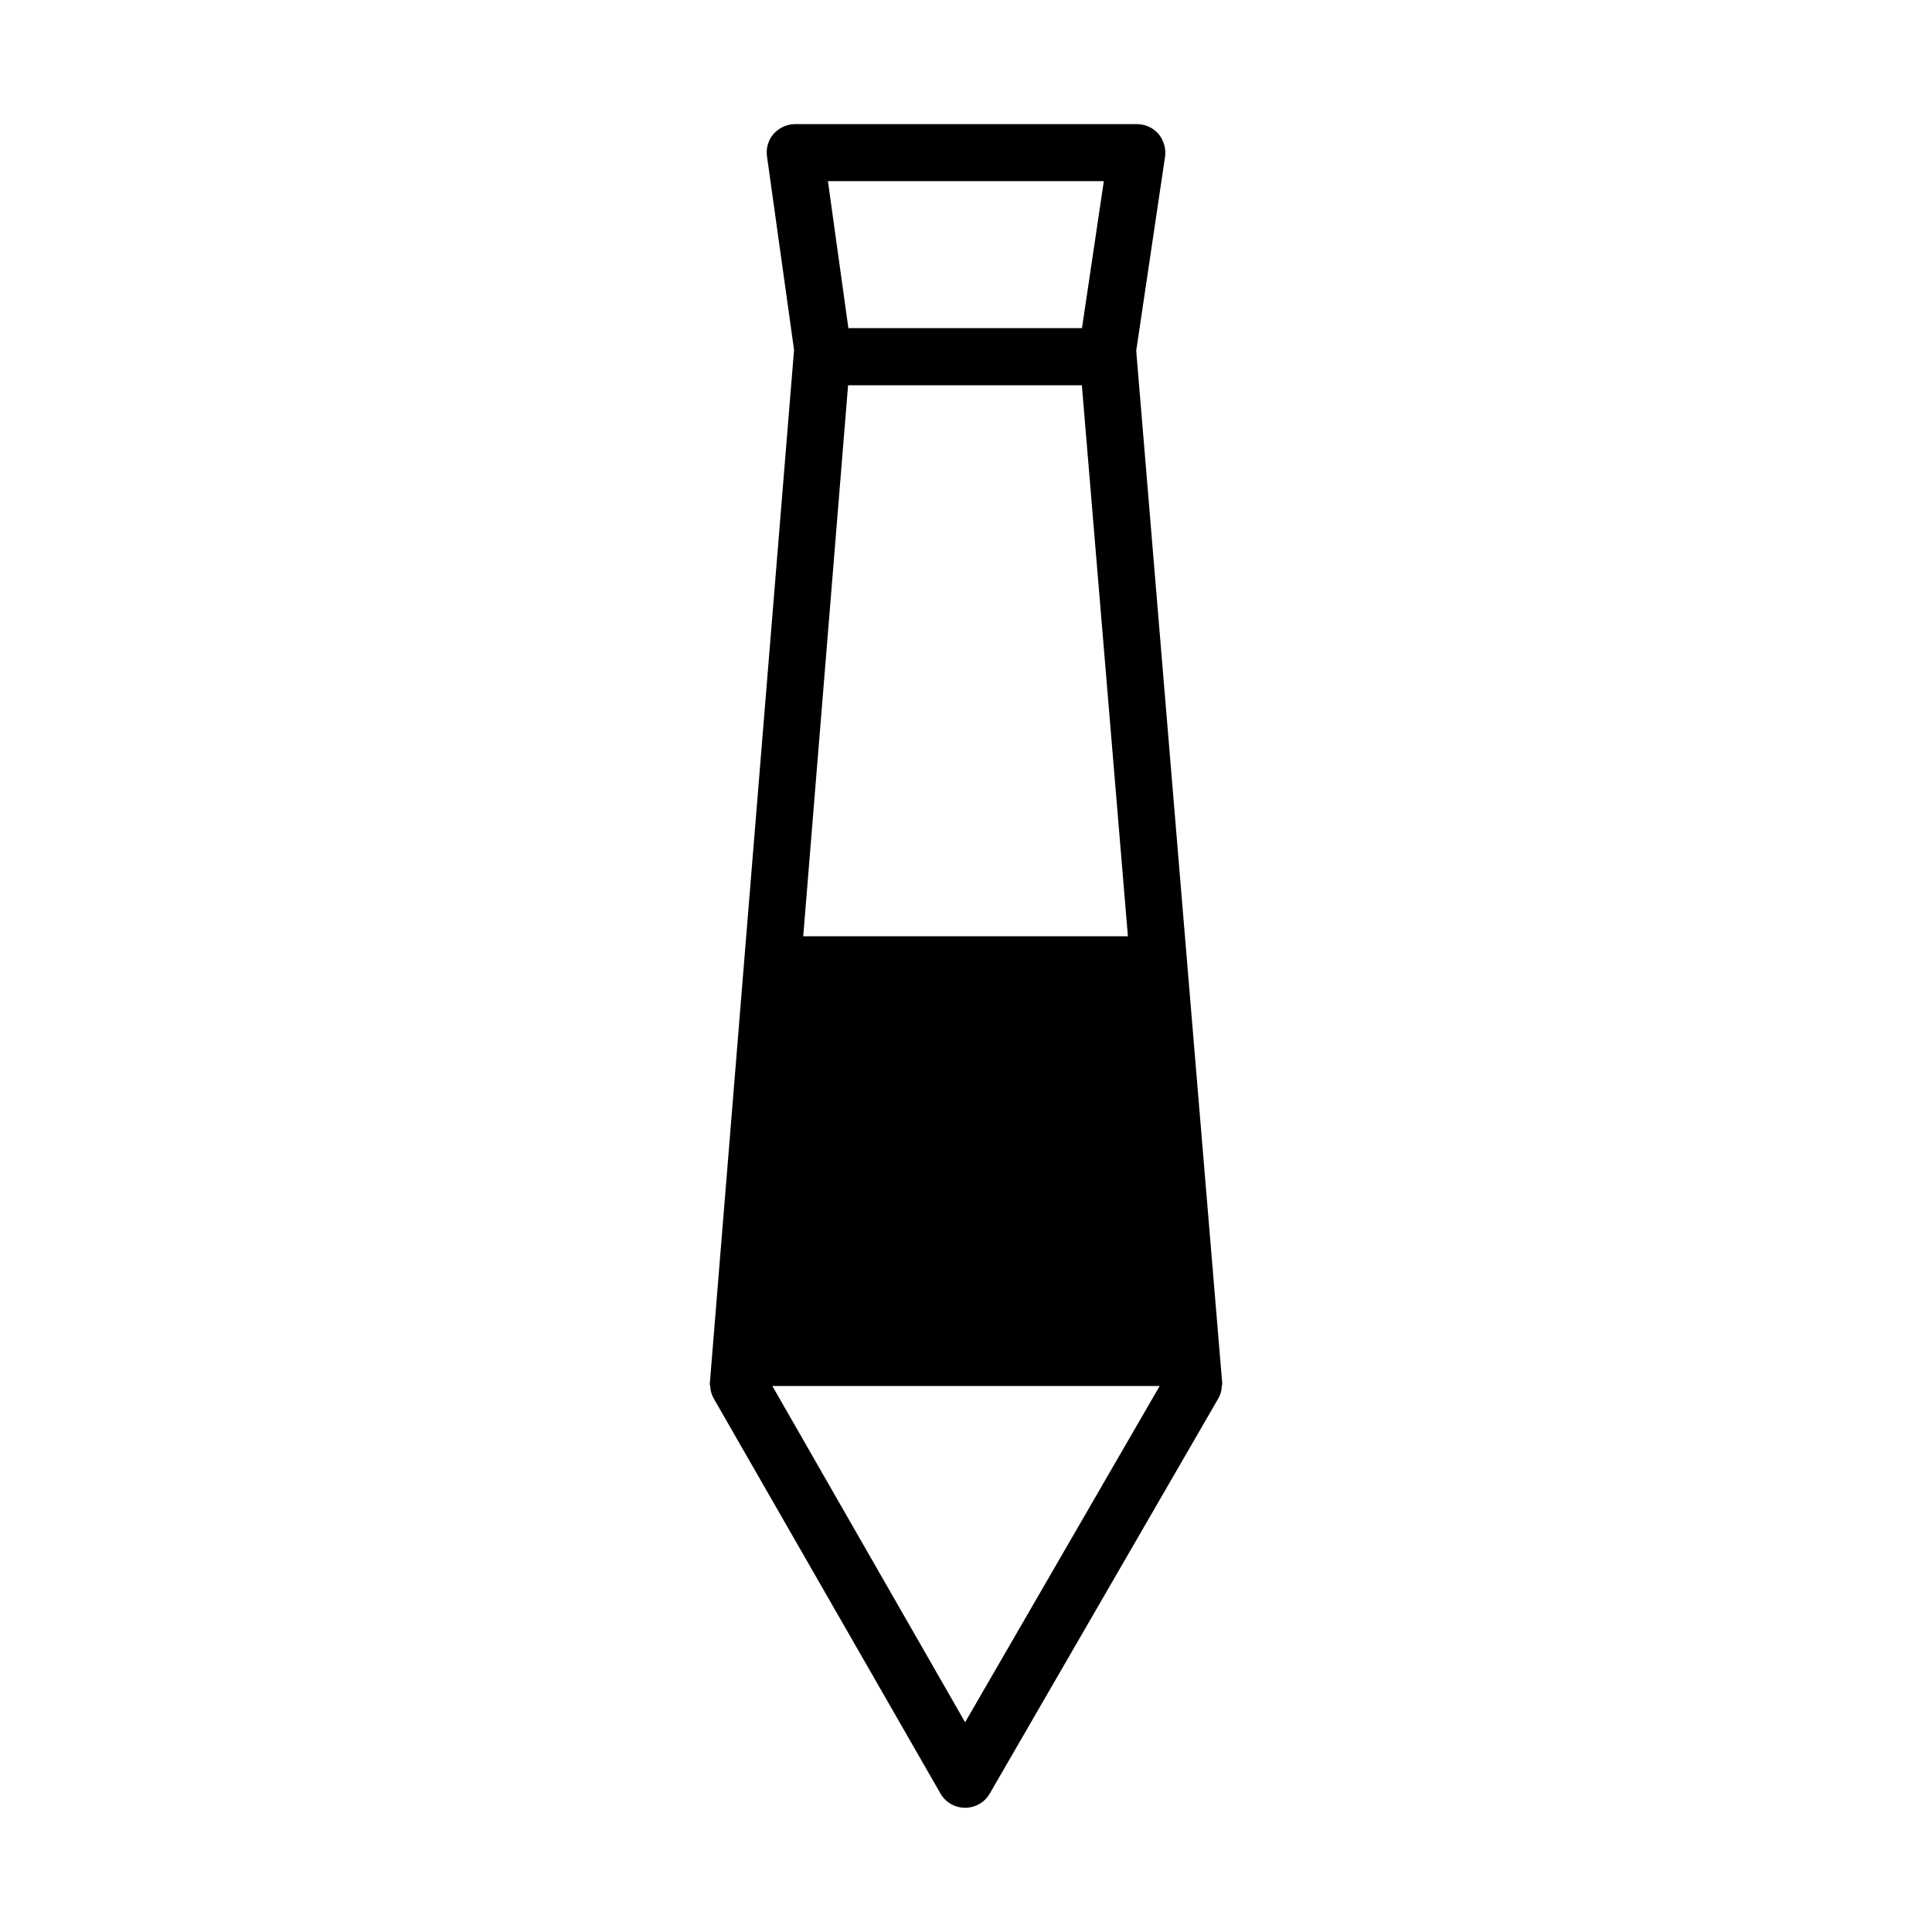 <?xml version="1.0" encoding="UTF-8"?>
<!-- Uploaded to: ICON Repo, www.svgrepo.com, Generator: ICON Repo Mixer Tools -->
<svg fill="#000000" width="800px" height="800px" version="1.1" viewBox="144 144 512 512" xmlns="http://www.w3.org/2000/svg">
 <path d="m458.02 392.12-12.91-155.16 7.637-51.406c0.316-2.125-0.316-4.328-1.73-6.062-1.426-1.652-3.543-2.598-5.746-2.598h-90.527c-2.203 0-4.25 0.945-5.746 2.598-1.418 1.652-2.047 3.856-1.73 5.984l7.164 51.246-12.68 155.39-9.605 118.08c-0.078 0.395-0.078 0.789 0.078 1.102 0 1.102 0.316 2.203 0.867 3.227l60.141 104.78c1.34 2.363 3.856 3.777 6.535 3.777 2.676 0 5.195-1.418 6.535-3.777l60.613-104.78c0.551-1.023 0.867-2.125 0.867-3.227 0.156-0.395 0.156-0.789 0.078-1.18zm-21.492-200.12-5.793 38.965h-61.906l-5.422-38.965zm-67.777 54.098h61.953l12.203 146.02h-86.043zm31.016 354.32-51.09-89.113h102.65z"/>
</svg>